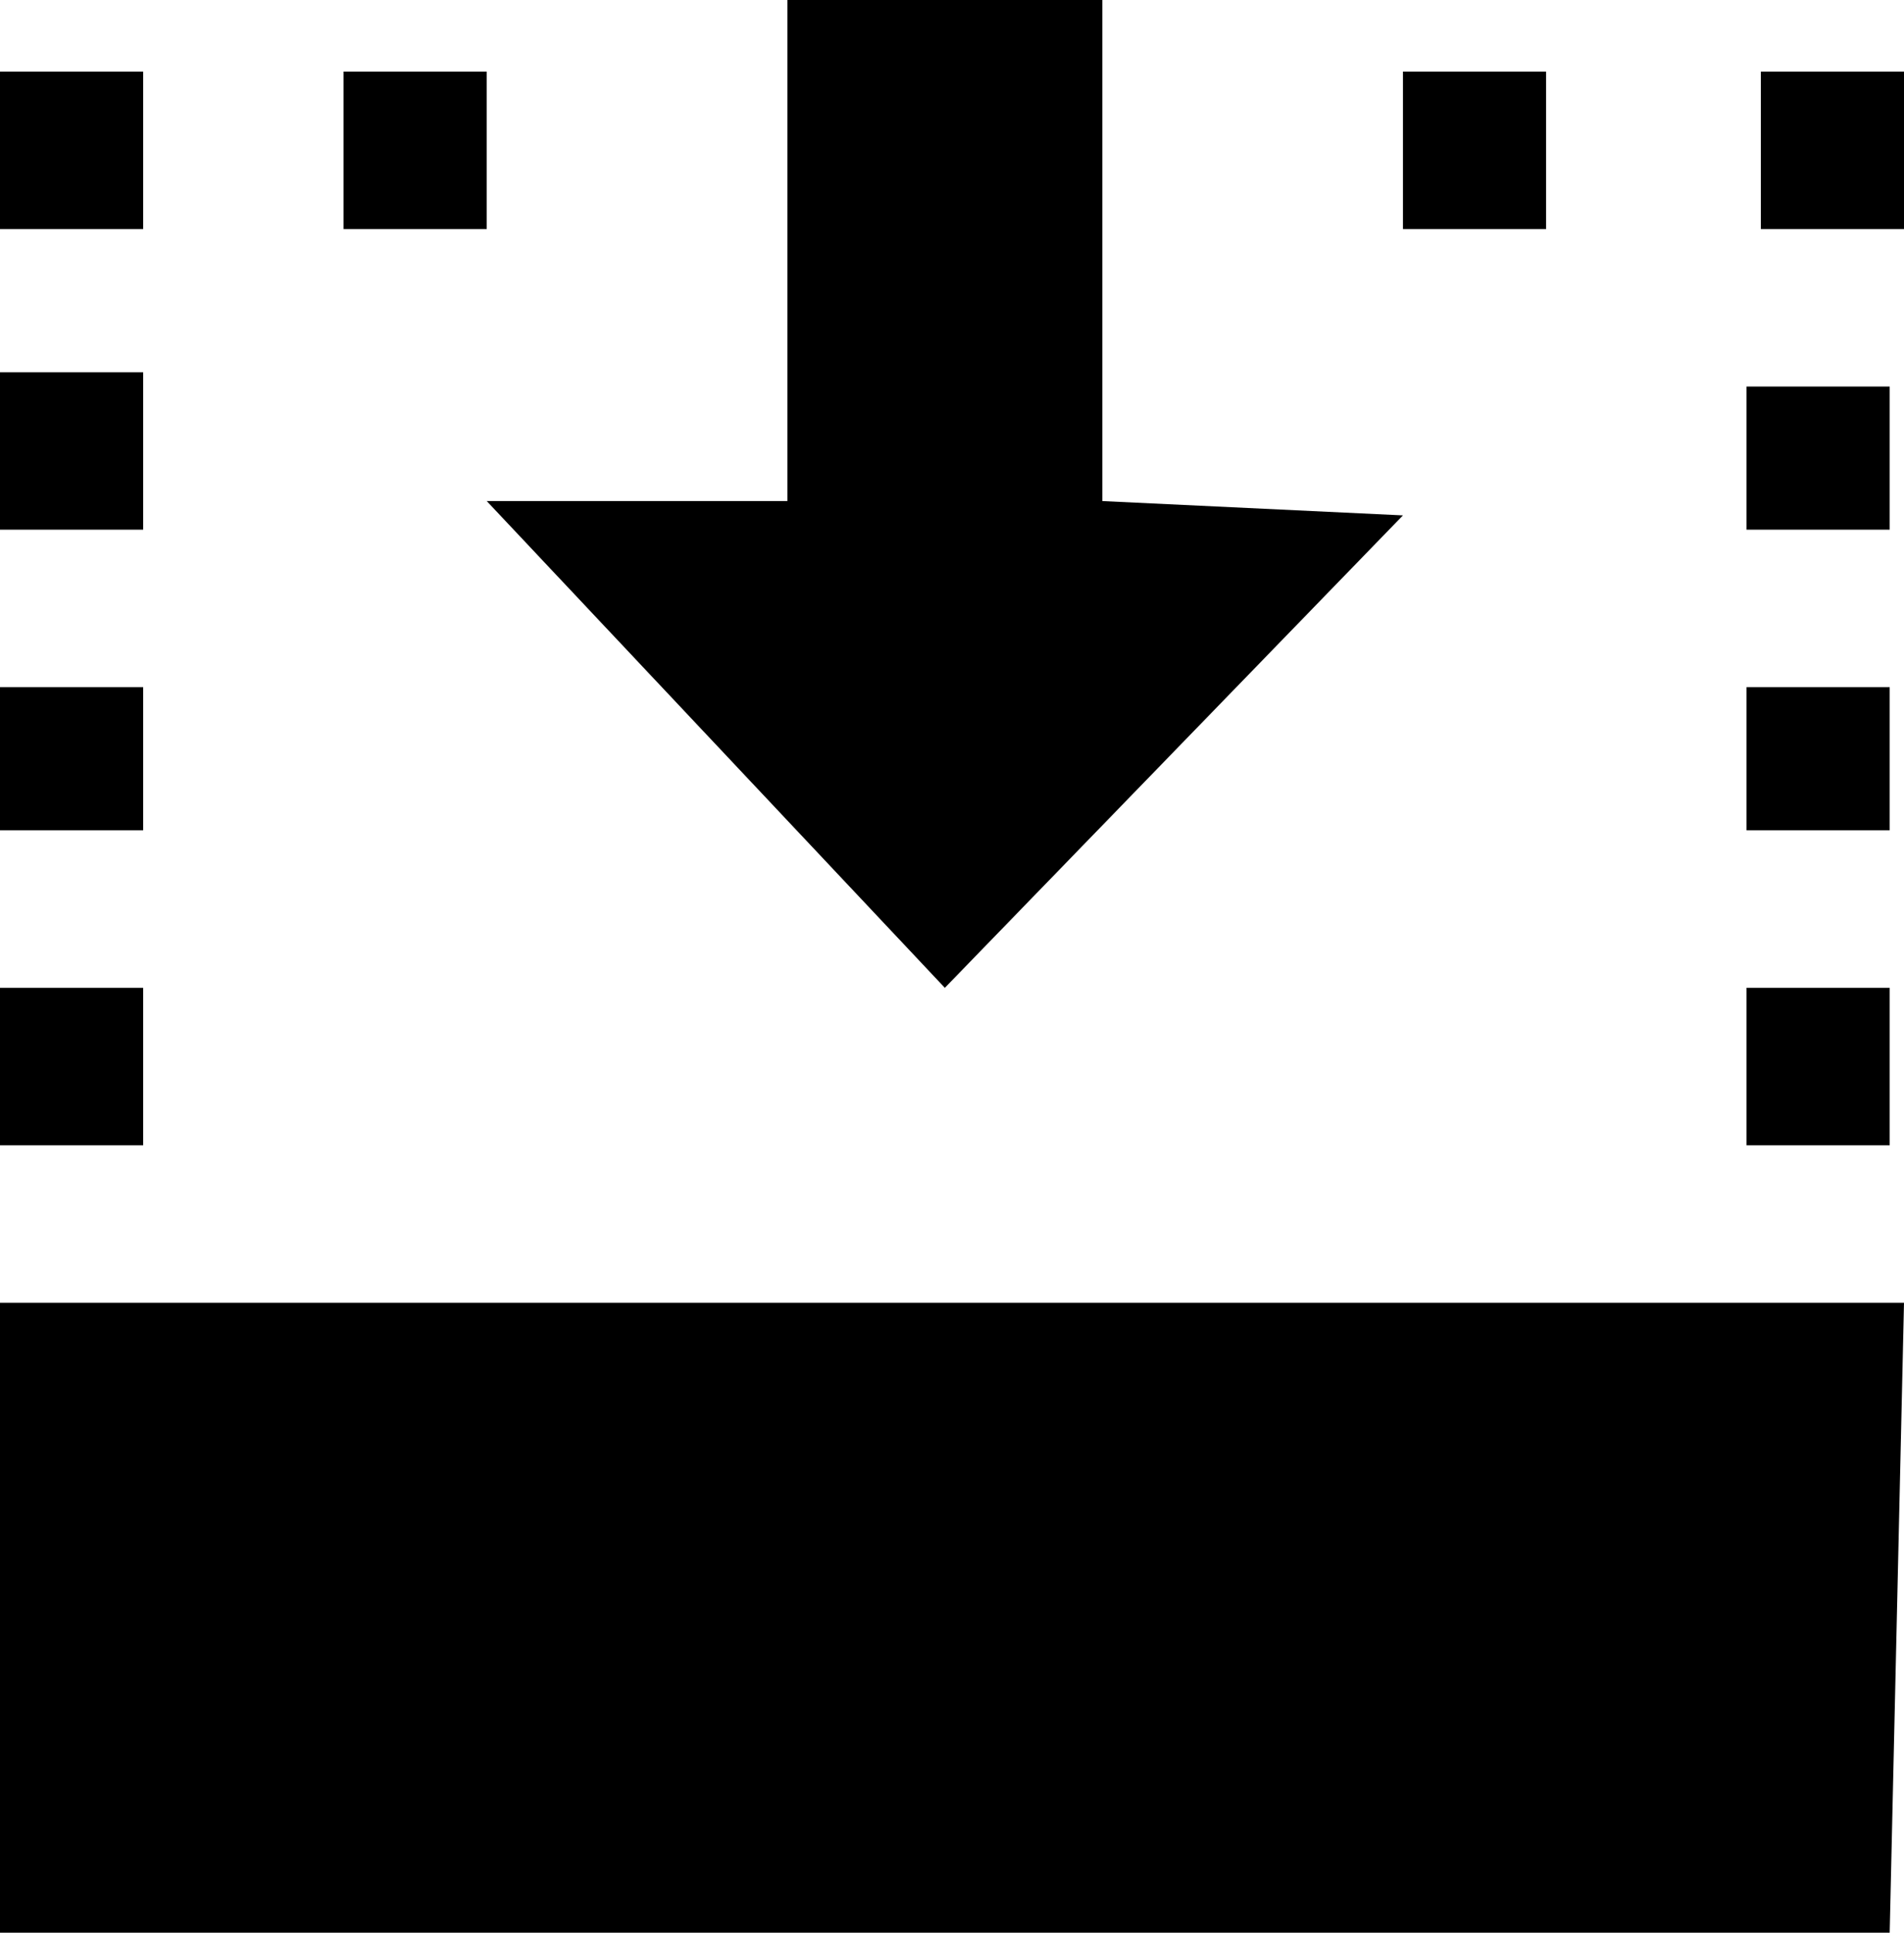 <?xml version="1.0" encoding="UTF-8"?>
<svg id="_レイヤー_1" data-name=" レイヤー 1" xmlns="http://www.w3.org/2000/svg" width="13.3" height="13.5" viewBox="0 0 13.3 13.5">
  <path d="m1,1.6H0V.5h1v1.1h0Zm0,2.1H0v-1.1h1v1.1h0Zm0,2.1H0v-1h1v1h0Zm0,2.2H0v-1.1h1v1.1h0Zm12.2,5.5H0v-4.4h13.3l-.1,4.4h0ZM3.4,1.6h-1V.5h1v1.1Zm6.4,2l-3.2,3.3-3.2-3.4h2.1V0h2.2v3.5l2.1.1h0Zm1-2h-1V.5h1v1.1Zm2.5,0h-1V.5h1v1.1h0Zm-.1,2.1h-1v-1h1v1Zm0,2.1h-1v-1h1v1Zm0,2.2h-1v-1.1h1v1.1h0Z"/>
</svg>